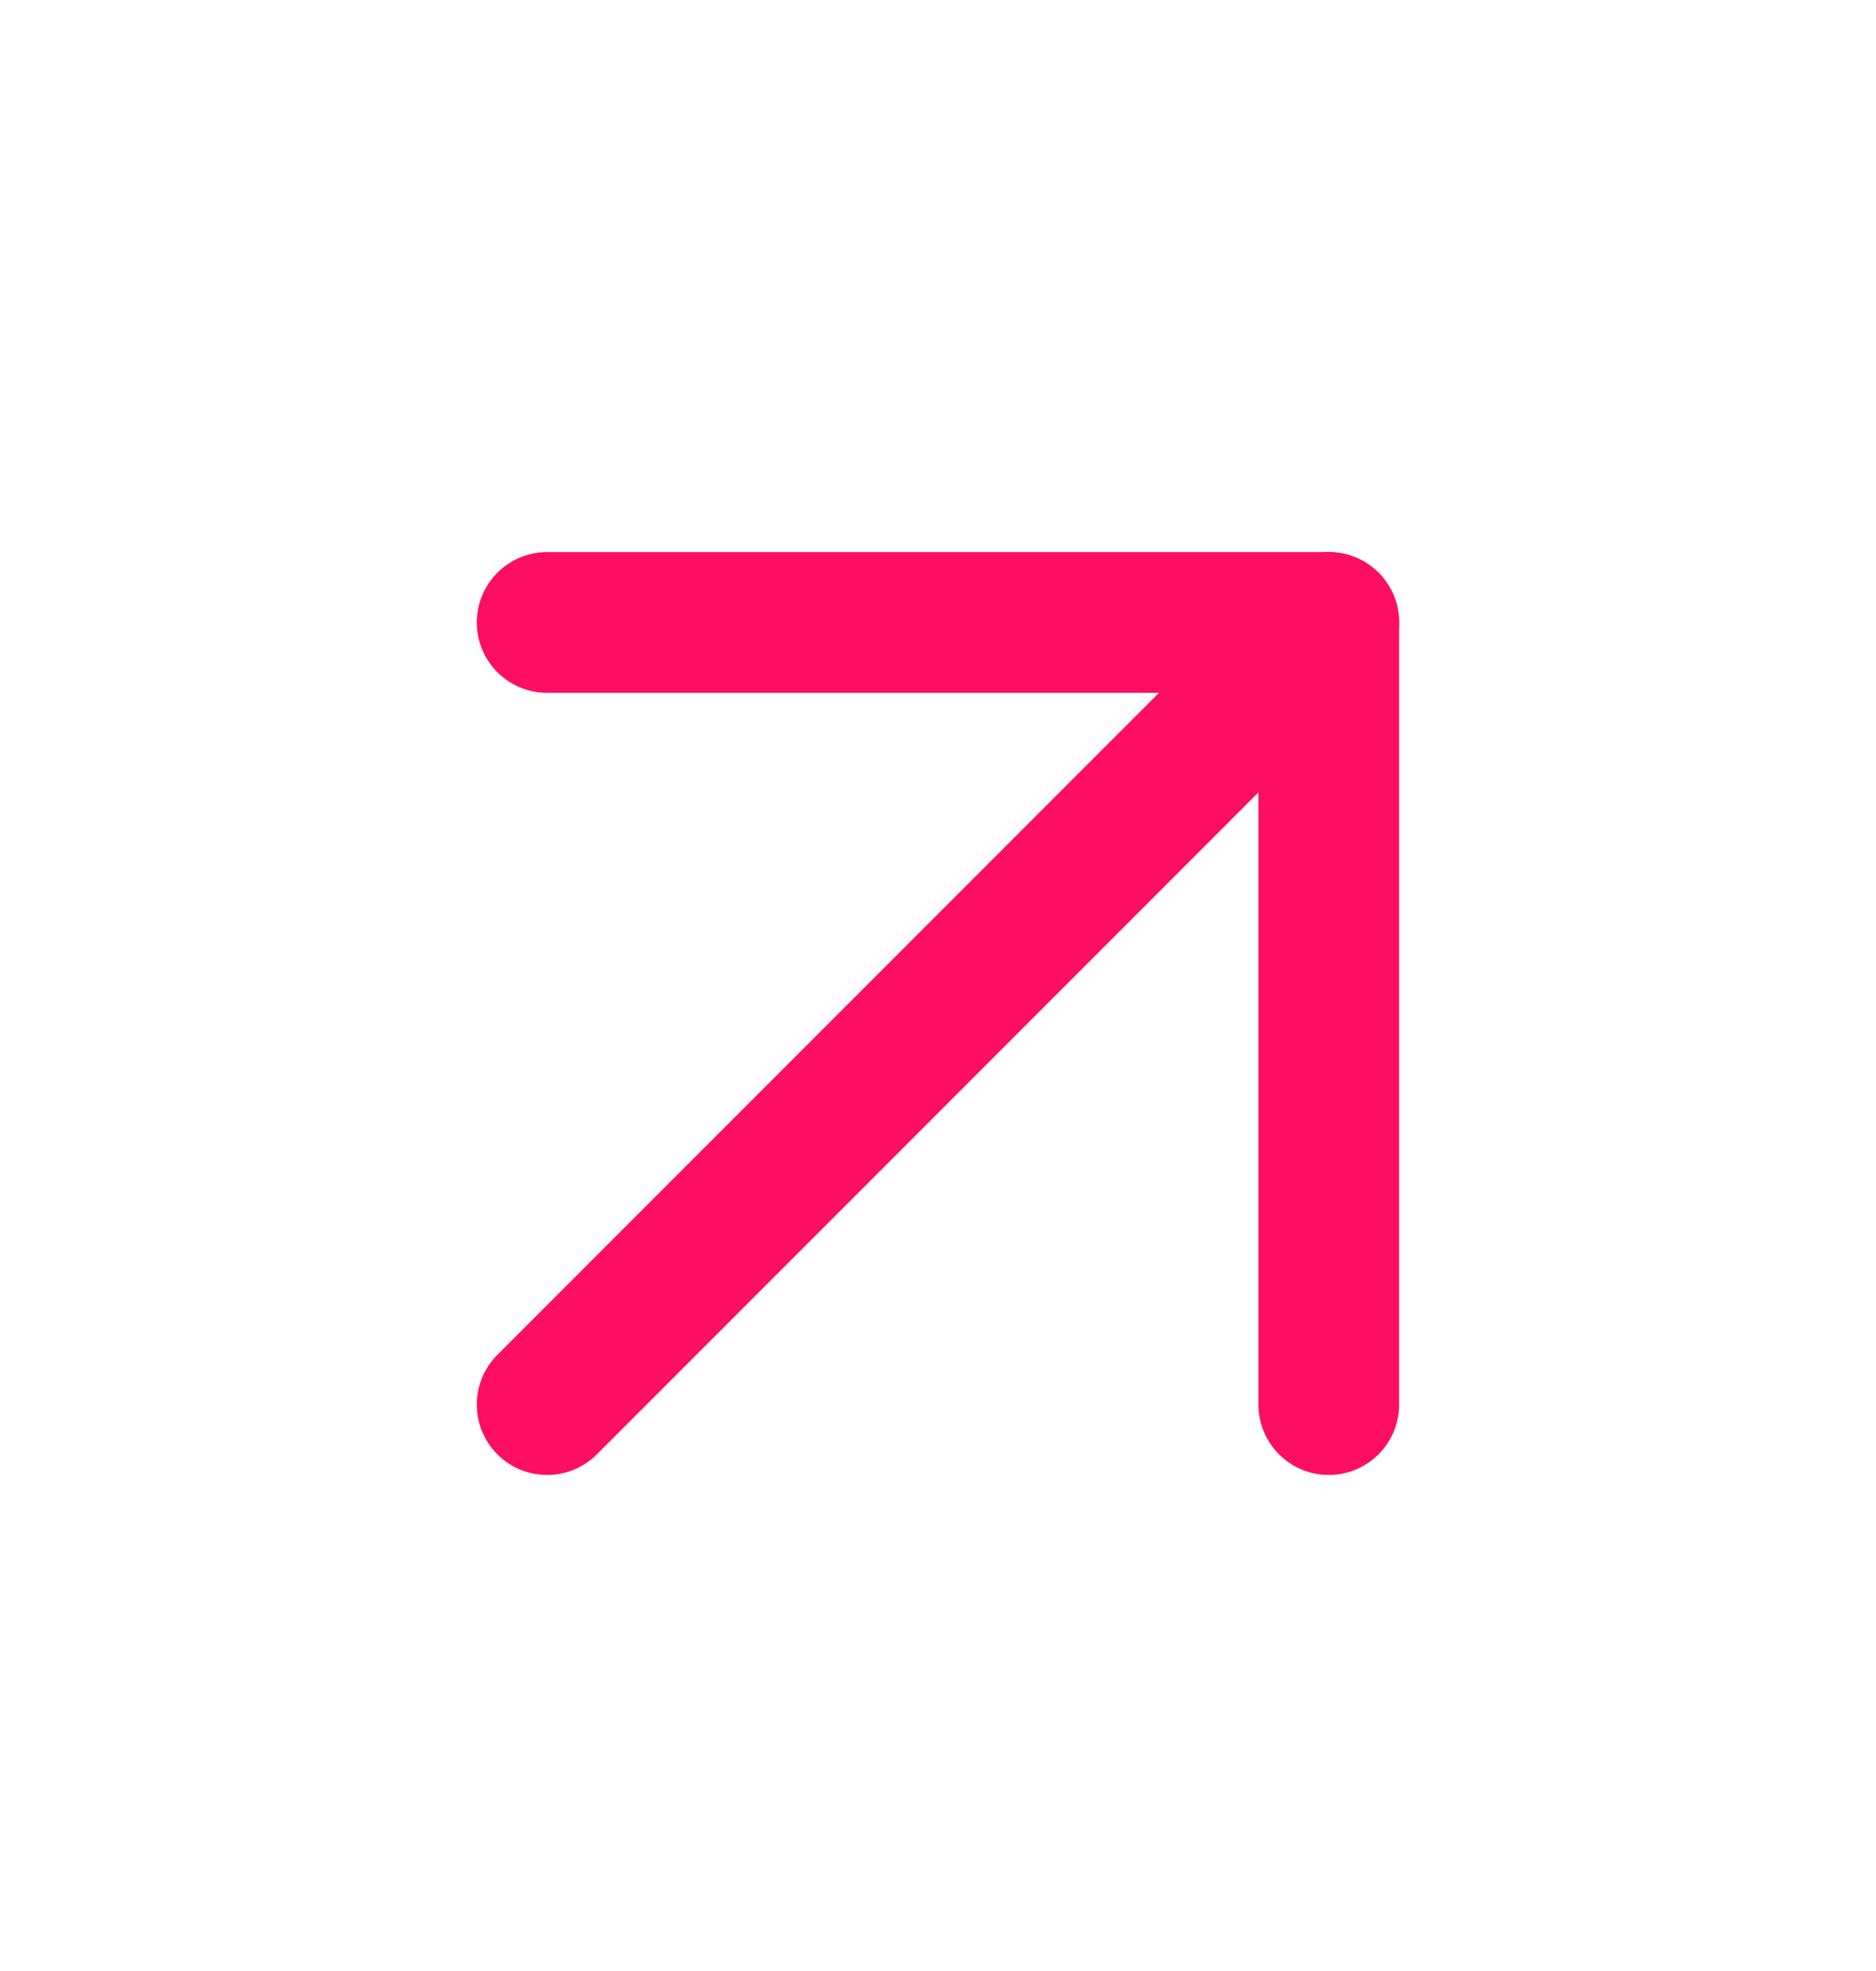 <svg width="20" height="21" viewBox="0 0 20 21" fill="none" xmlns="http://www.w3.org/2000/svg">
<path d="M5.833 14.965L14.166 6.632" stroke="#FC0E63" stroke-width="1.5" stroke-linecap="round" stroke-linejoin="round"/>
<path d="M5.833 6.632H14.166V14.965" stroke="#FC0E63" stroke-width="1.5" stroke-linecap="round" stroke-linejoin="round"/>
</svg>
